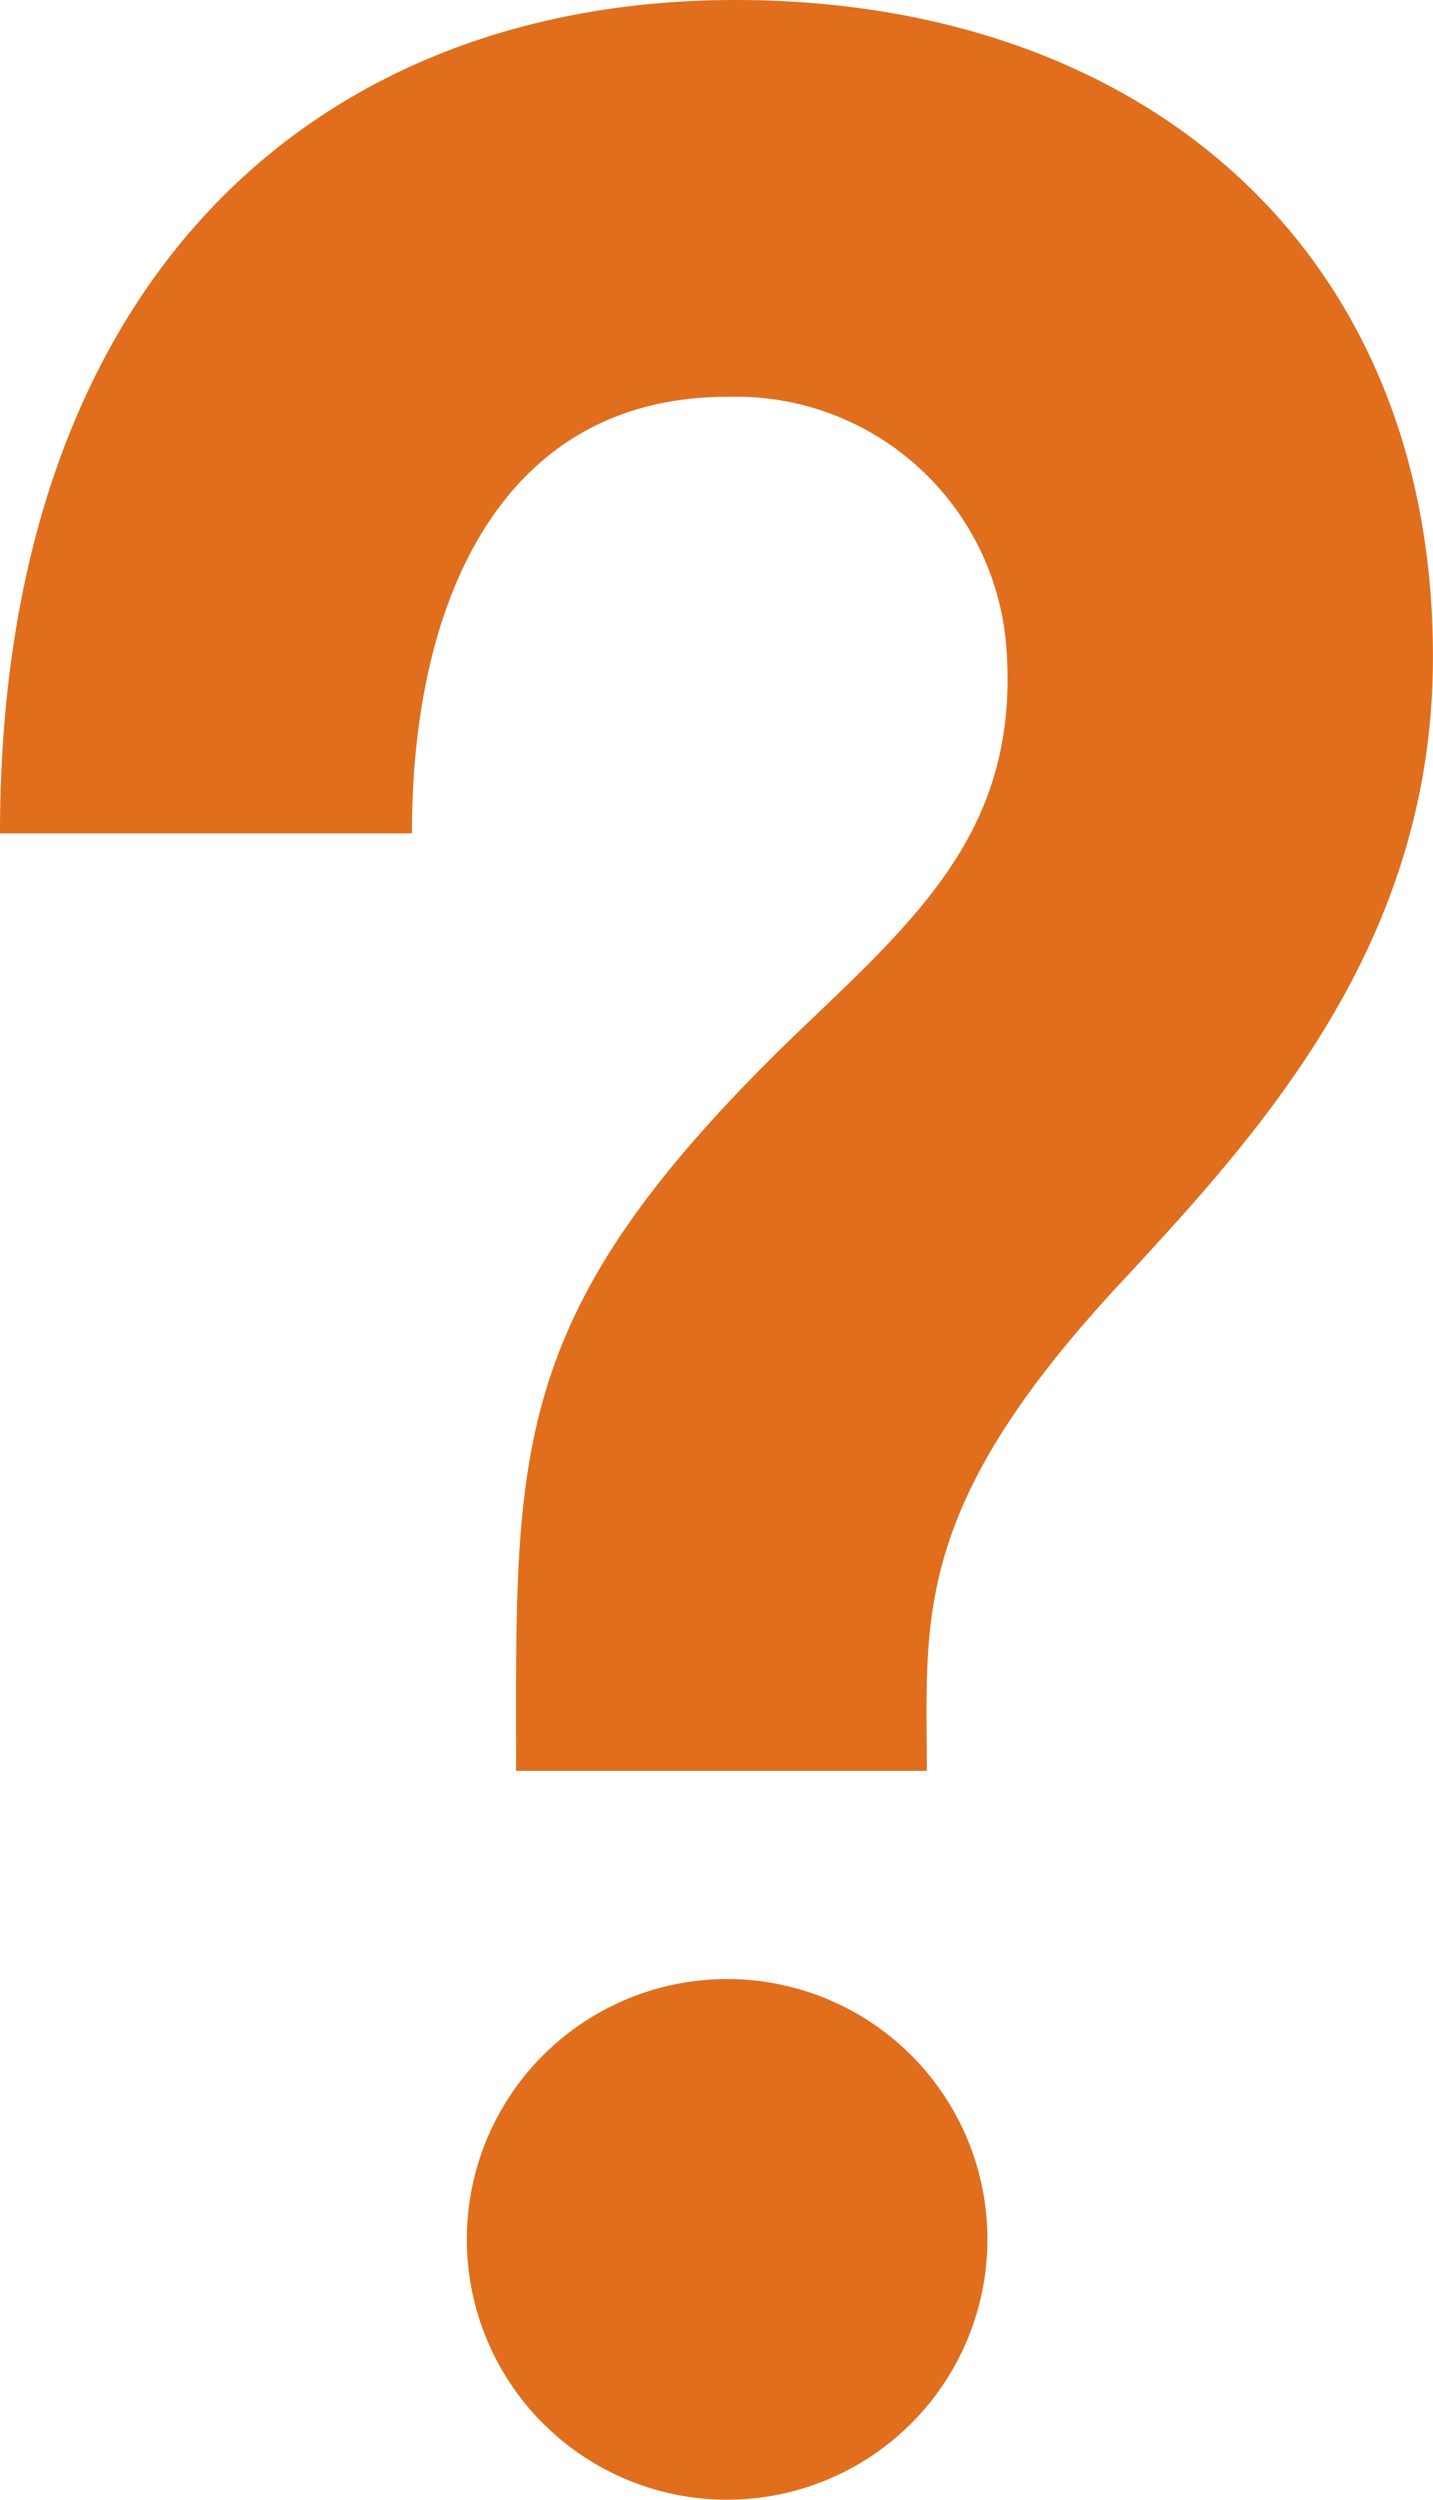 <svg data-name="グループ 2734" xmlns="http://www.w3.org/2000/svg" width="22.654" height="39.519"><defs><clipPath id="a"><path data-name="長方形 2577" fill="#e06e1d" d="M0 0h22.654v39.518H0z"/></clipPath></defs><g data-name="グループ 2733" clip-path="url(#a)"><path data-name="パス 1005" d="M15.61 35.4a4.115 4.115 0 11-4.115-4.117A4.113 4.113 0 0115.61 35.4M11.625 0C4.991 0 0 4.434 0 13.173h6.512c0-3.794 1.492-6.9 4.979-6.9a4.285 4.285 0 014.419 3.97c.2 2.743-1.263 4.135-3.115 5.9-4.814 4.578-4.636 6.667-4.636 11.849h6.493c0-2.391-.259-4.13 3.026-7.672 2.192-2.365 4.917-5.305 4.974-9.786C22.73 4.009 18.123 0 11.625 0" fill="#e06e1d"/></g></svg>